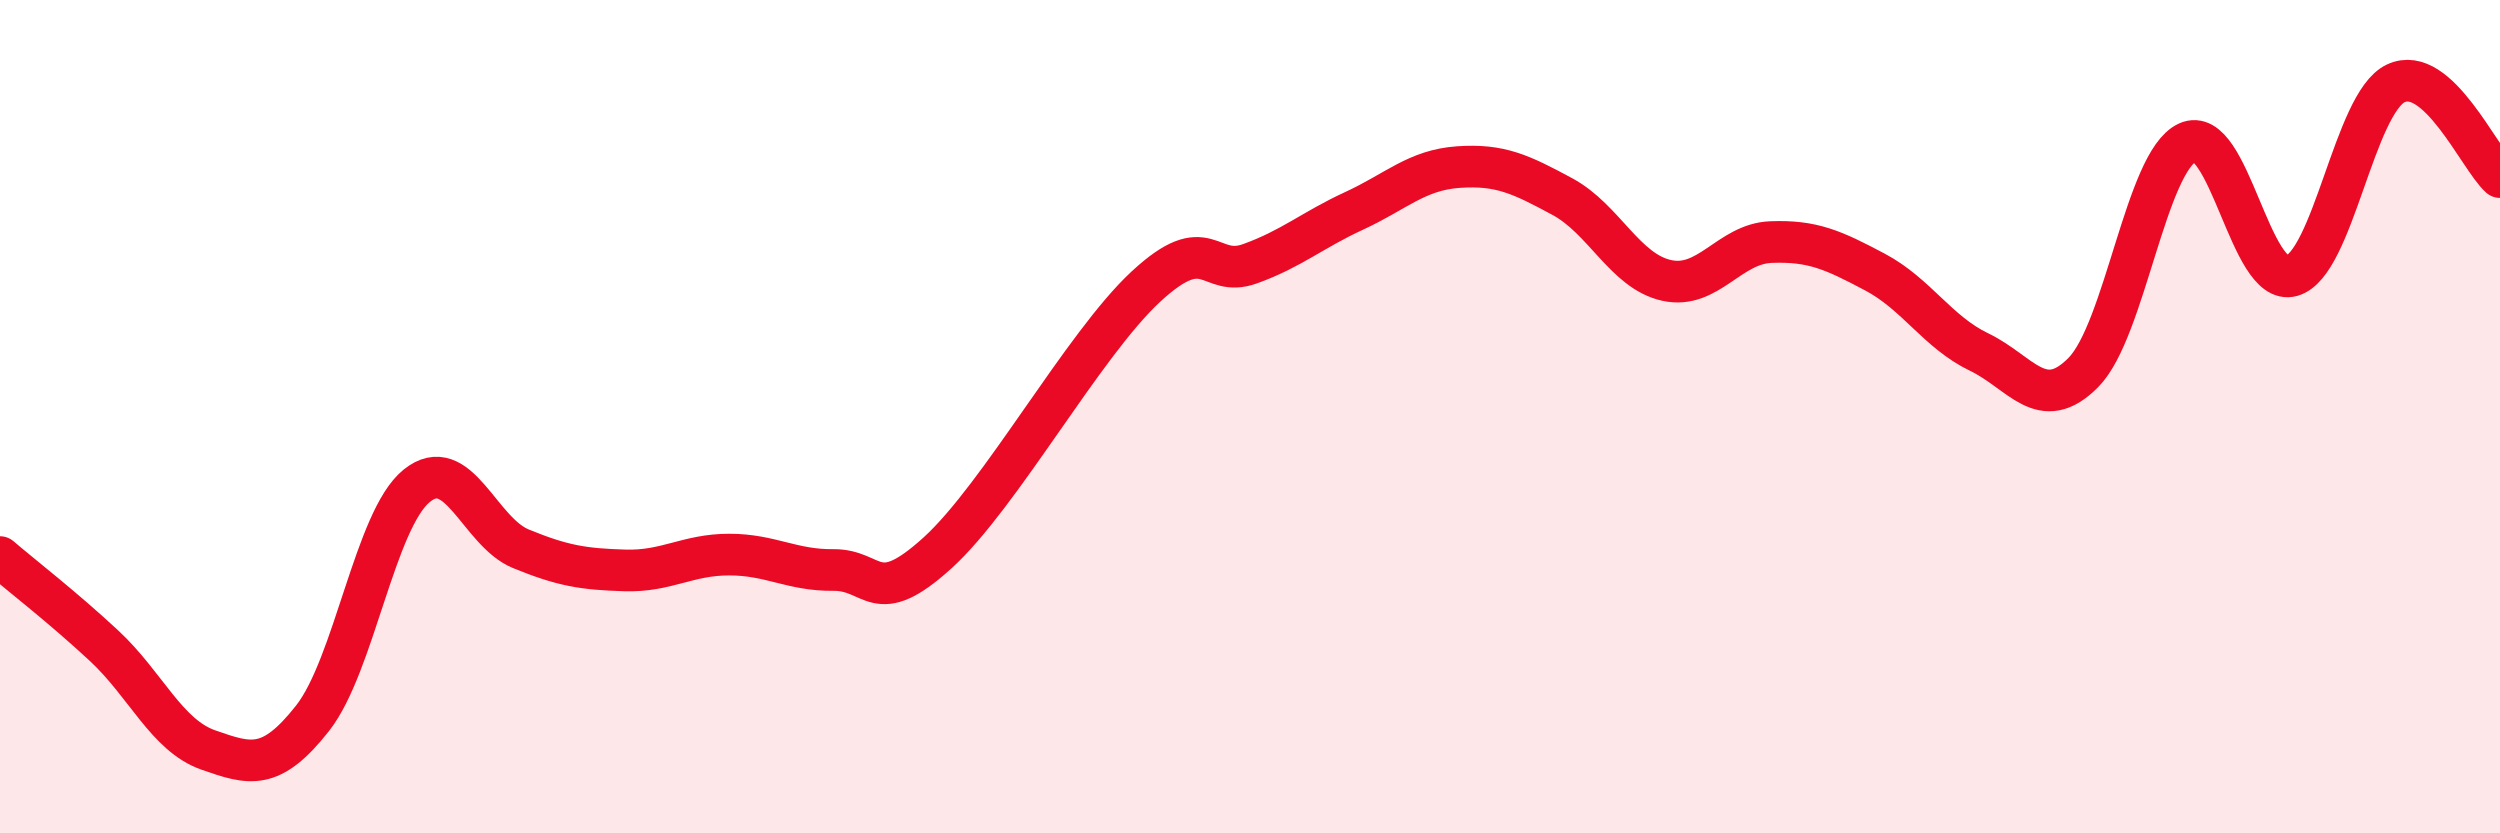 
    <svg width="60" height="20" viewBox="0 0 60 20" xmlns="http://www.w3.org/2000/svg">
      <path
        d="M 0,13.37 C 0.5,13.8 1.5,14.57 2.5,15.5 C 3.5,16.43 4,17.65 5,18 C 6,18.35 6.5,18.51 7.5,17.24 C 8.5,15.97 9,12.47 10,11.66 C 11,10.85 11.5,12.76 12.5,13.17 C 13.5,13.58 14,13.66 15,13.69 C 16,13.72 16.5,13.31 17.5,13.31 C 18.5,13.31 19,13.69 20,13.68 C 21,13.67 21,14.63 22.5,13.27 C 24,11.91 26,8.27 27.5,6.88 C 29,5.49 29,6.69 30,6.33 C 31,5.97 31.5,5.52 32.5,5.06 C 33.5,4.6 34,4.08 35,4.01 C 36,3.94 36.5,4.18 37.5,4.72 C 38.5,5.26 39,6.51 40,6.73 C 41,6.95 41.5,5.85 42.5,5.81 C 43.5,5.77 44,6 45,6.53 C 46,7.06 46.5,7.97 47.5,8.45 C 48.5,8.93 49,9.95 50,8.94 C 51,7.93 51.5,3.88 52.5,3.42 C 53.5,2.96 54,6.9 55,6.62 C 56,6.34 56.5,2.47 57.5,2 C 58.5,1.53 59.5,3.8 60,4.25L60 20L0 20Z"
        fill="#EB0A25"
        opacity="0.1"
        stroke-linecap="round"
        stroke-linejoin="round"
      />
      <path
        d="M 0,13.37 C 0.5,13.8 1.5,14.57 2.5,15.5 C 3.5,16.43 4,17.65 5,18 C 6,18.35 6.5,18.51 7.5,17.24 C 8.5,15.97 9,12.47 10,11.66 C 11,10.85 11.5,12.76 12.5,13.17 C 13.5,13.58 14,13.66 15,13.69 C 16,13.72 16.5,13.31 17.5,13.31 C 18.5,13.31 19,13.69 20,13.68 C 21,13.67 21,14.63 22.5,13.27 C 24,11.91 26,8.27 27.5,6.88 C 29,5.49 29,6.69 30,6.33 C 31,5.97 31.5,5.52 32.5,5.06 C 33.5,4.6 34,4.08 35,4.01 C 36,3.94 36.5,4.18 37.5,4.72 C 38.5,5.26 39,6.51 40,6.73 C 41,6.95 41.5,5.85 42.5,5.81 C 43.5,5.77 44,6 45,6.53 C 46,7.06 46.5,7.97 47.5,8.45 C 48.5,8.93 49,9.95 50,8.94 C 51,7.93 51.5,3.88 52.5,3.42 C 53.5,2.96 54,6.9 55,6.62 C 56,6.34 56.5,2.47 57.5,2 C 58.5,1.53 59.5,3.8 60,4.25"
        stroke="#EB0A25"
        stroke-width="1"
        fill="none"
        stroke-linecap="round"
        stroke-linejoin="round"
      />
    </svg>
  